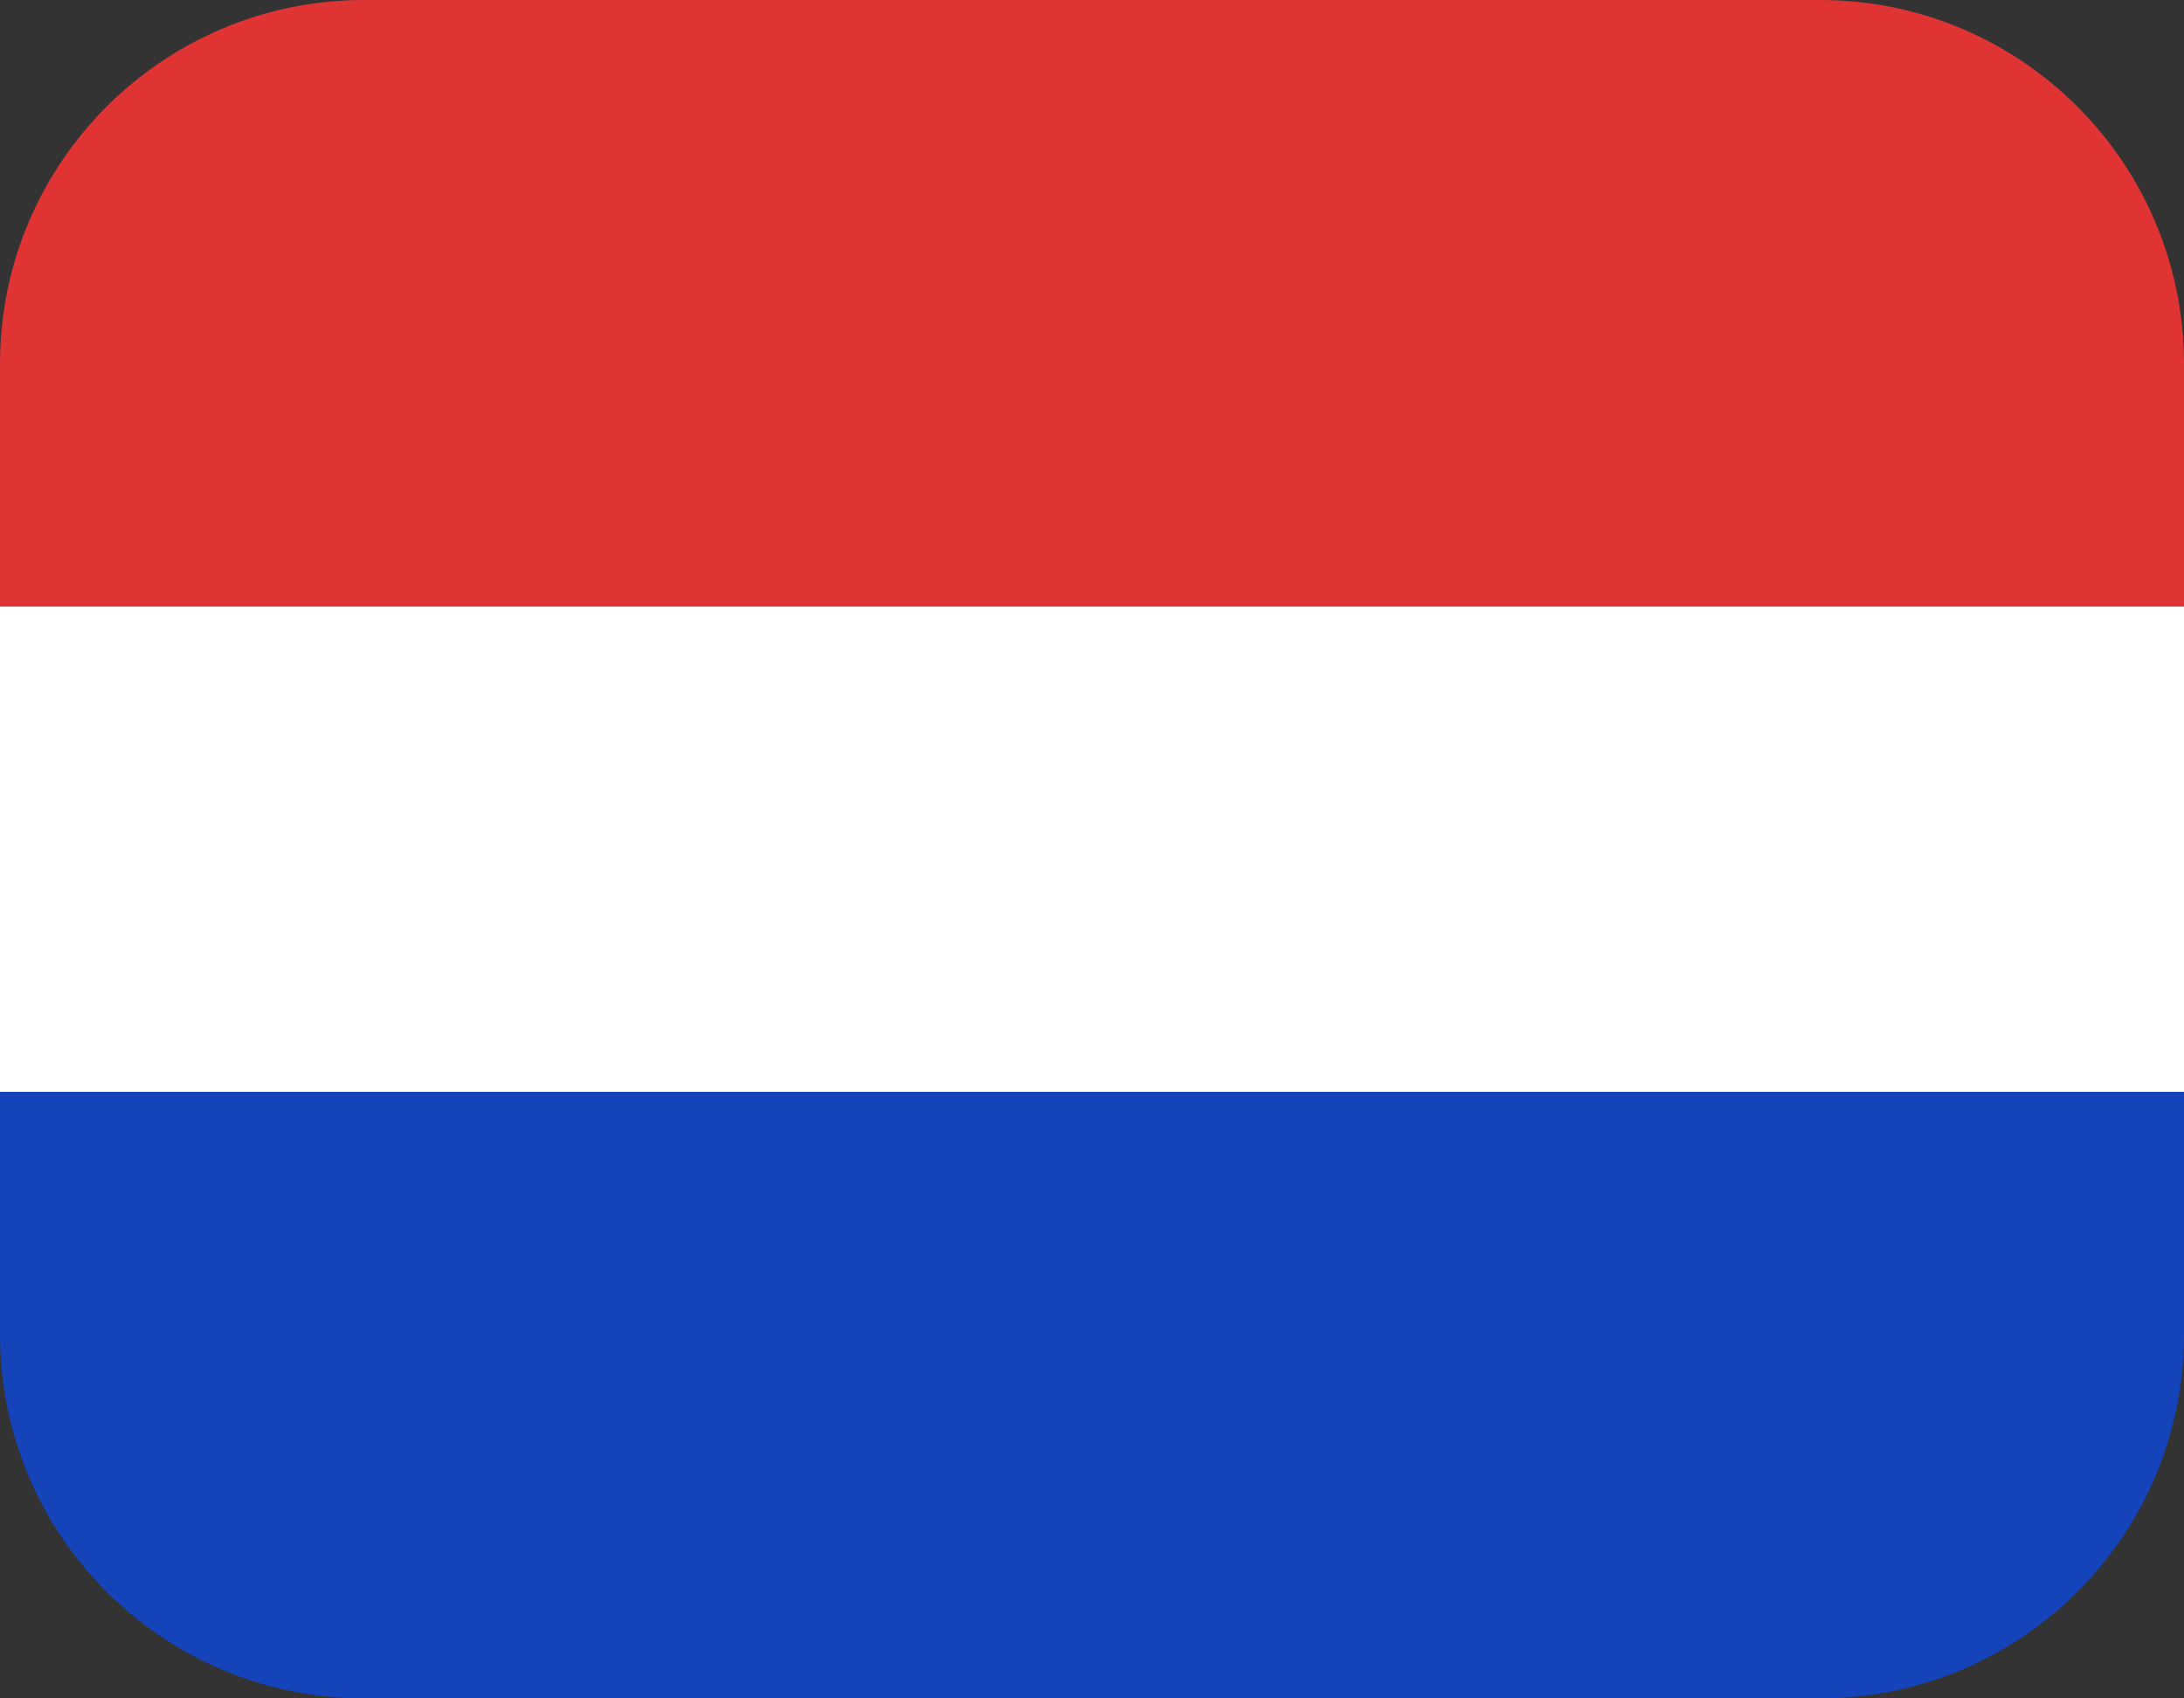 <svg width="18" height="14" viewBox="0 0 18 14" fill="none" xmlns="http://www.w3.org/2000/svg">
<rect x="0" y="0" width="18" height="14" fill="#333333" stroke="none"/>
<g clip-path="url(#clip0_257_12160)">
<path d="M0 3C0 1.343 1.343 0 3 0H15C16.657 0 18 1.343 18 3V5H0V3Z" fill="#E03434"/>
<path d="M0 5H18V9H0V5Z" fill="white"/>
<path d="M0 9H18V11C18 12.657 16.657 14 15 14H3C1.343 14 0 12.657 0 11V9Z" fill="#1543B9"/>
</g>
<defs>
<clipPath id="clip0_257_12160">
<rect width="18" height="14" fill="white"/>
</clipPath>
</defs>
</svg>
